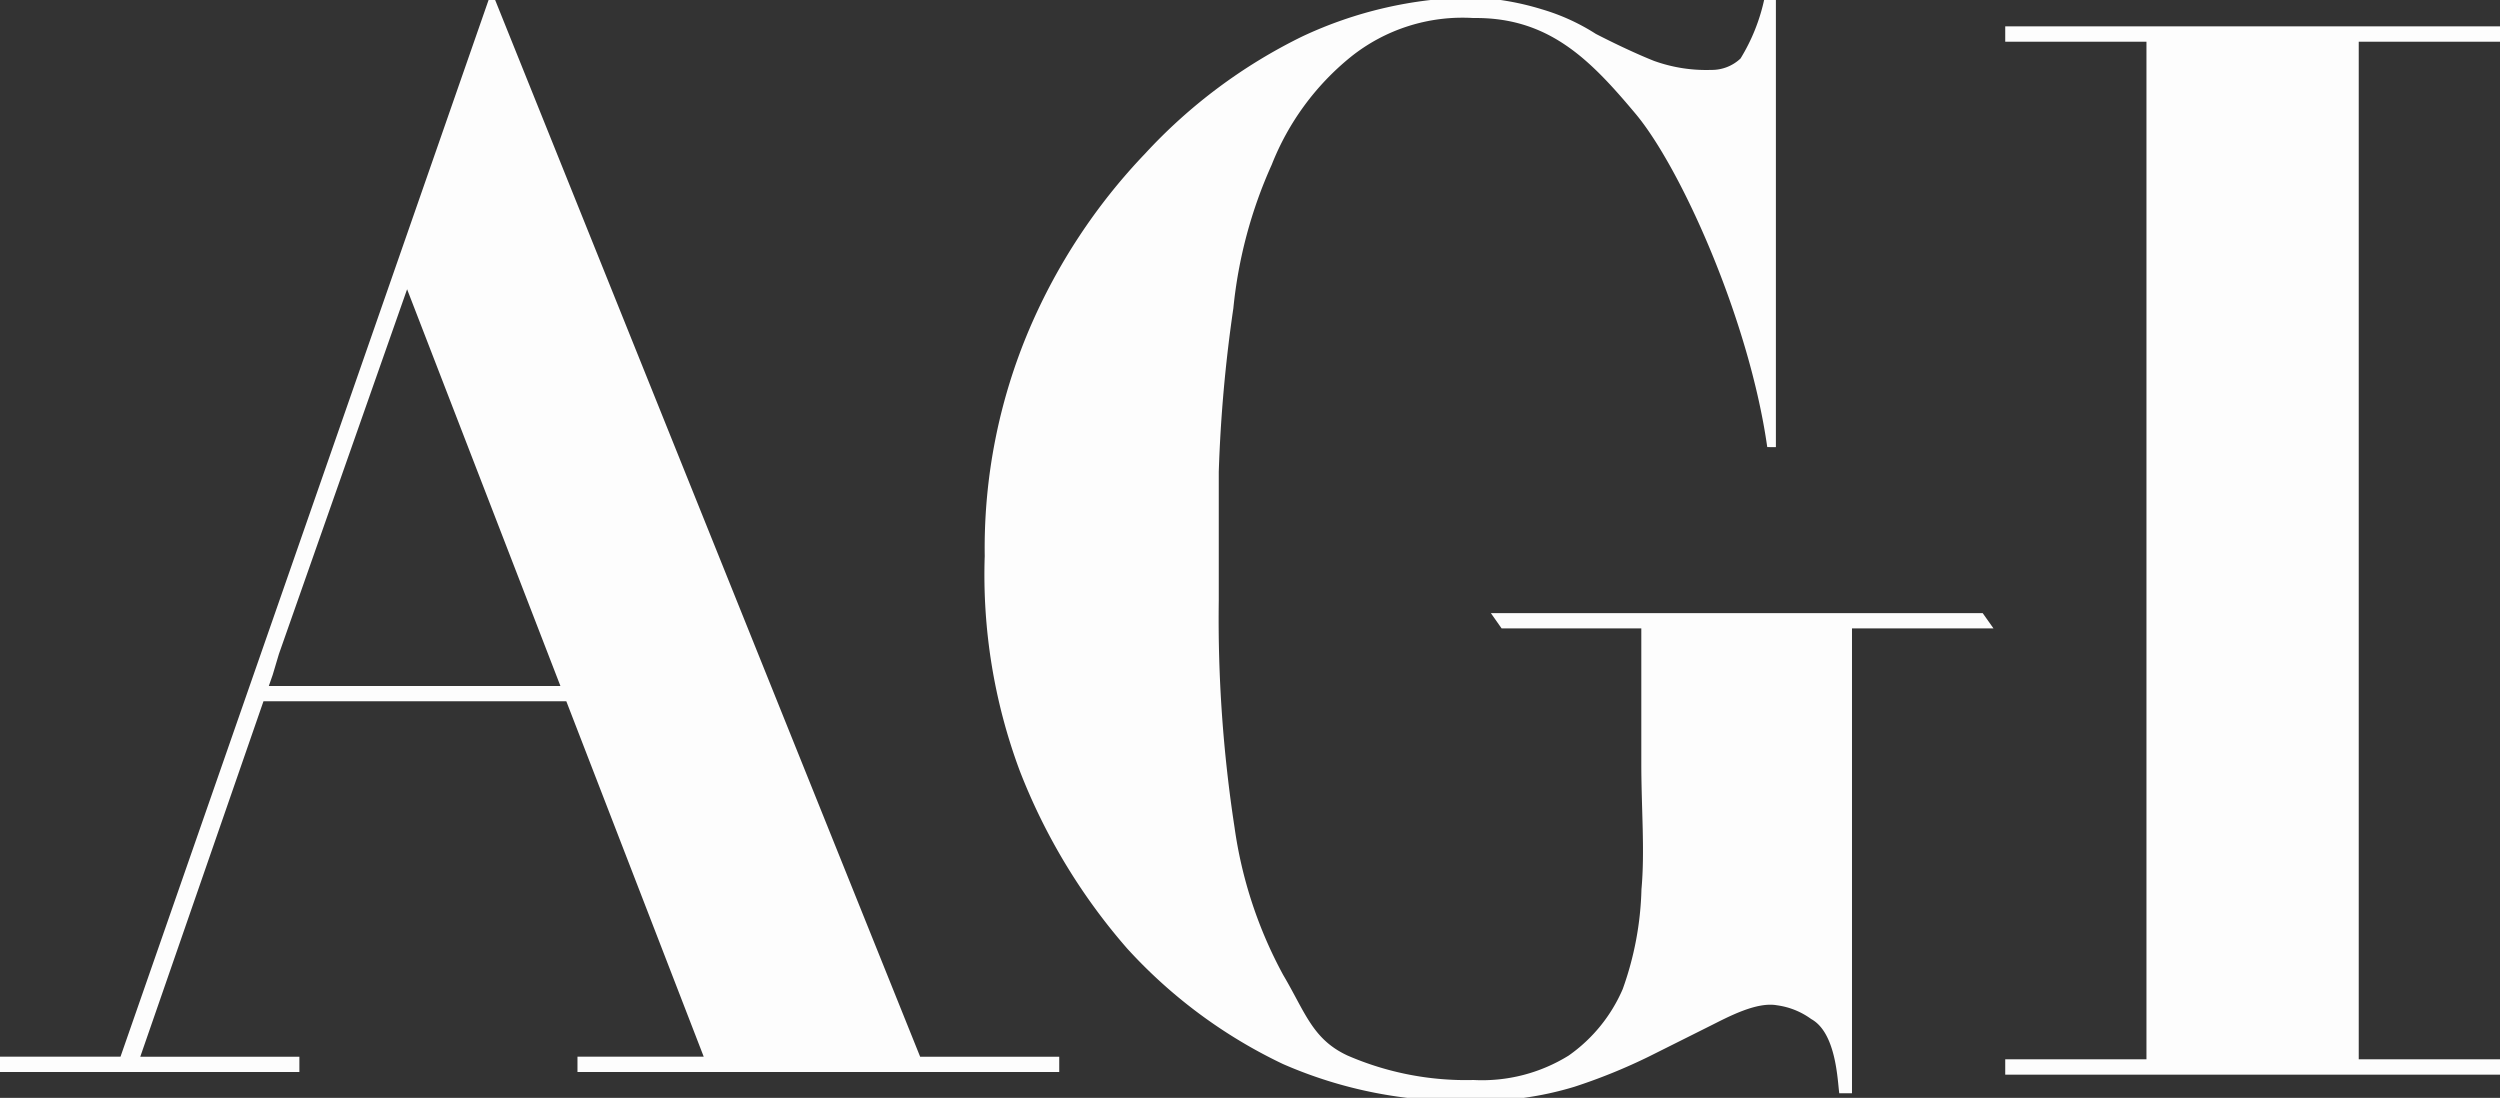 <svg xmlns="http://www.w3.org/2000/svg" width="118" height="51.819"><rect width="100%" height="100%" fill="#333333" stroke="none"/><defs><clipPath id="a"><path data-name="Tracciato 1266" d="M0 29.6h118v-51.818H0Z" transform="translate(0 22.218)" fill="#fdfdfd"/></clipPath></defs><g data-name="Raggruppa 1523"><g data-name="Raggruppa 1524" clip-path="url(#a)"><g data-name="Raggruppa 1523"><path data-name="Tracciato 1265" d="M83.414 21.102c-.847-6-4.084-13.189-6.213-15.729S73.114.805 69.55.851A8.438 8.438 0 0 0 63.74 2.7a12.383 12.383 0 0 0-3.715 5.076 21.689 21.689 0 0 0-1.811 6.777 68.1 68.1 0 0 0-.688 7.717v6.078a64.8 64.8 0 0 0 .742 10.689 20.545 20.545 0 0 0 2.3 6.983c1.046 1.77 1.383 3.039 3.046 3.806a14.032 14.032 0 0 0 5.936 1.15 7.754 7.754 0 0 0 4.492-1.154 7.413 7.413 0 0 0 2.551-3.139 14.984 14.984 0 0 0 .884-4.707c.166-1.817-.007-3.795-.007-5.94v-6.374h-6.593l-.508-.723h23.214l.511.723h-6.68v21.939h-.6c-.084-.557-.131-2.843-1.322-3.5a3.546 3.546 0 0 0-1.614-.651c-.97-.175-2.286.536-3.167.977l-2.862 1.432a26.889 26.889 0 0 1-3.535 1.436 15.47 15.47 0 0 1-4.828.665 20.805 20.805 0 0 1-8.93-1.738 23.718 23.718 0 0 1-7.348-5.446 28.3 28.3 0 0 1-5.078-8.4 26.48 26.48 0 0 1-1.651-10.129 26.409 26.409 0 0 1 2.122-10.752 27.762 27.762 0 0 1 5.446-8.242 25.06 25.06 0 0 1 7.41-5.527 19.406 19.406 0 0 1 8.032-1.85 12.947 12.947 0 0 1 3.284.562A9.873 9.873 0 0 1 75.324 1.6c.914.471 1.959.963 2.75 1.276a7.252 7.252 0 0 0 2.691.424 1.975 1.975 0 0 0 1.388-.539 8.918 8.918 0 0 0 1.133-2.855h.536v21.2Z" fill="#fdfdfd"/></g></g><g data-name="Raggruppa 1525"><path data-name="Tracciato 1267" d="M94.647 1.244v.725h6.666v48.03h-6.666v.725H118v-.725h-6.668V1.969H118v-.725Z" fill="#fdfdfd"/></g><g data-name="Raggruppa 1526"><path data-name="Tracciato 1268" d="M23.061 0 5.688 49.875H0v.725h14.131v-.723h-7.51L12.436 33.1H26.73l6.486 16.776h-5.959v.724h22.739v-.723h-6.565L23.371 0ZM12.872 31.852l.292-.98 6.051-17.219 7.237 18.726H12.688Z" fill="#fdfdfd"/></g></g></svg>